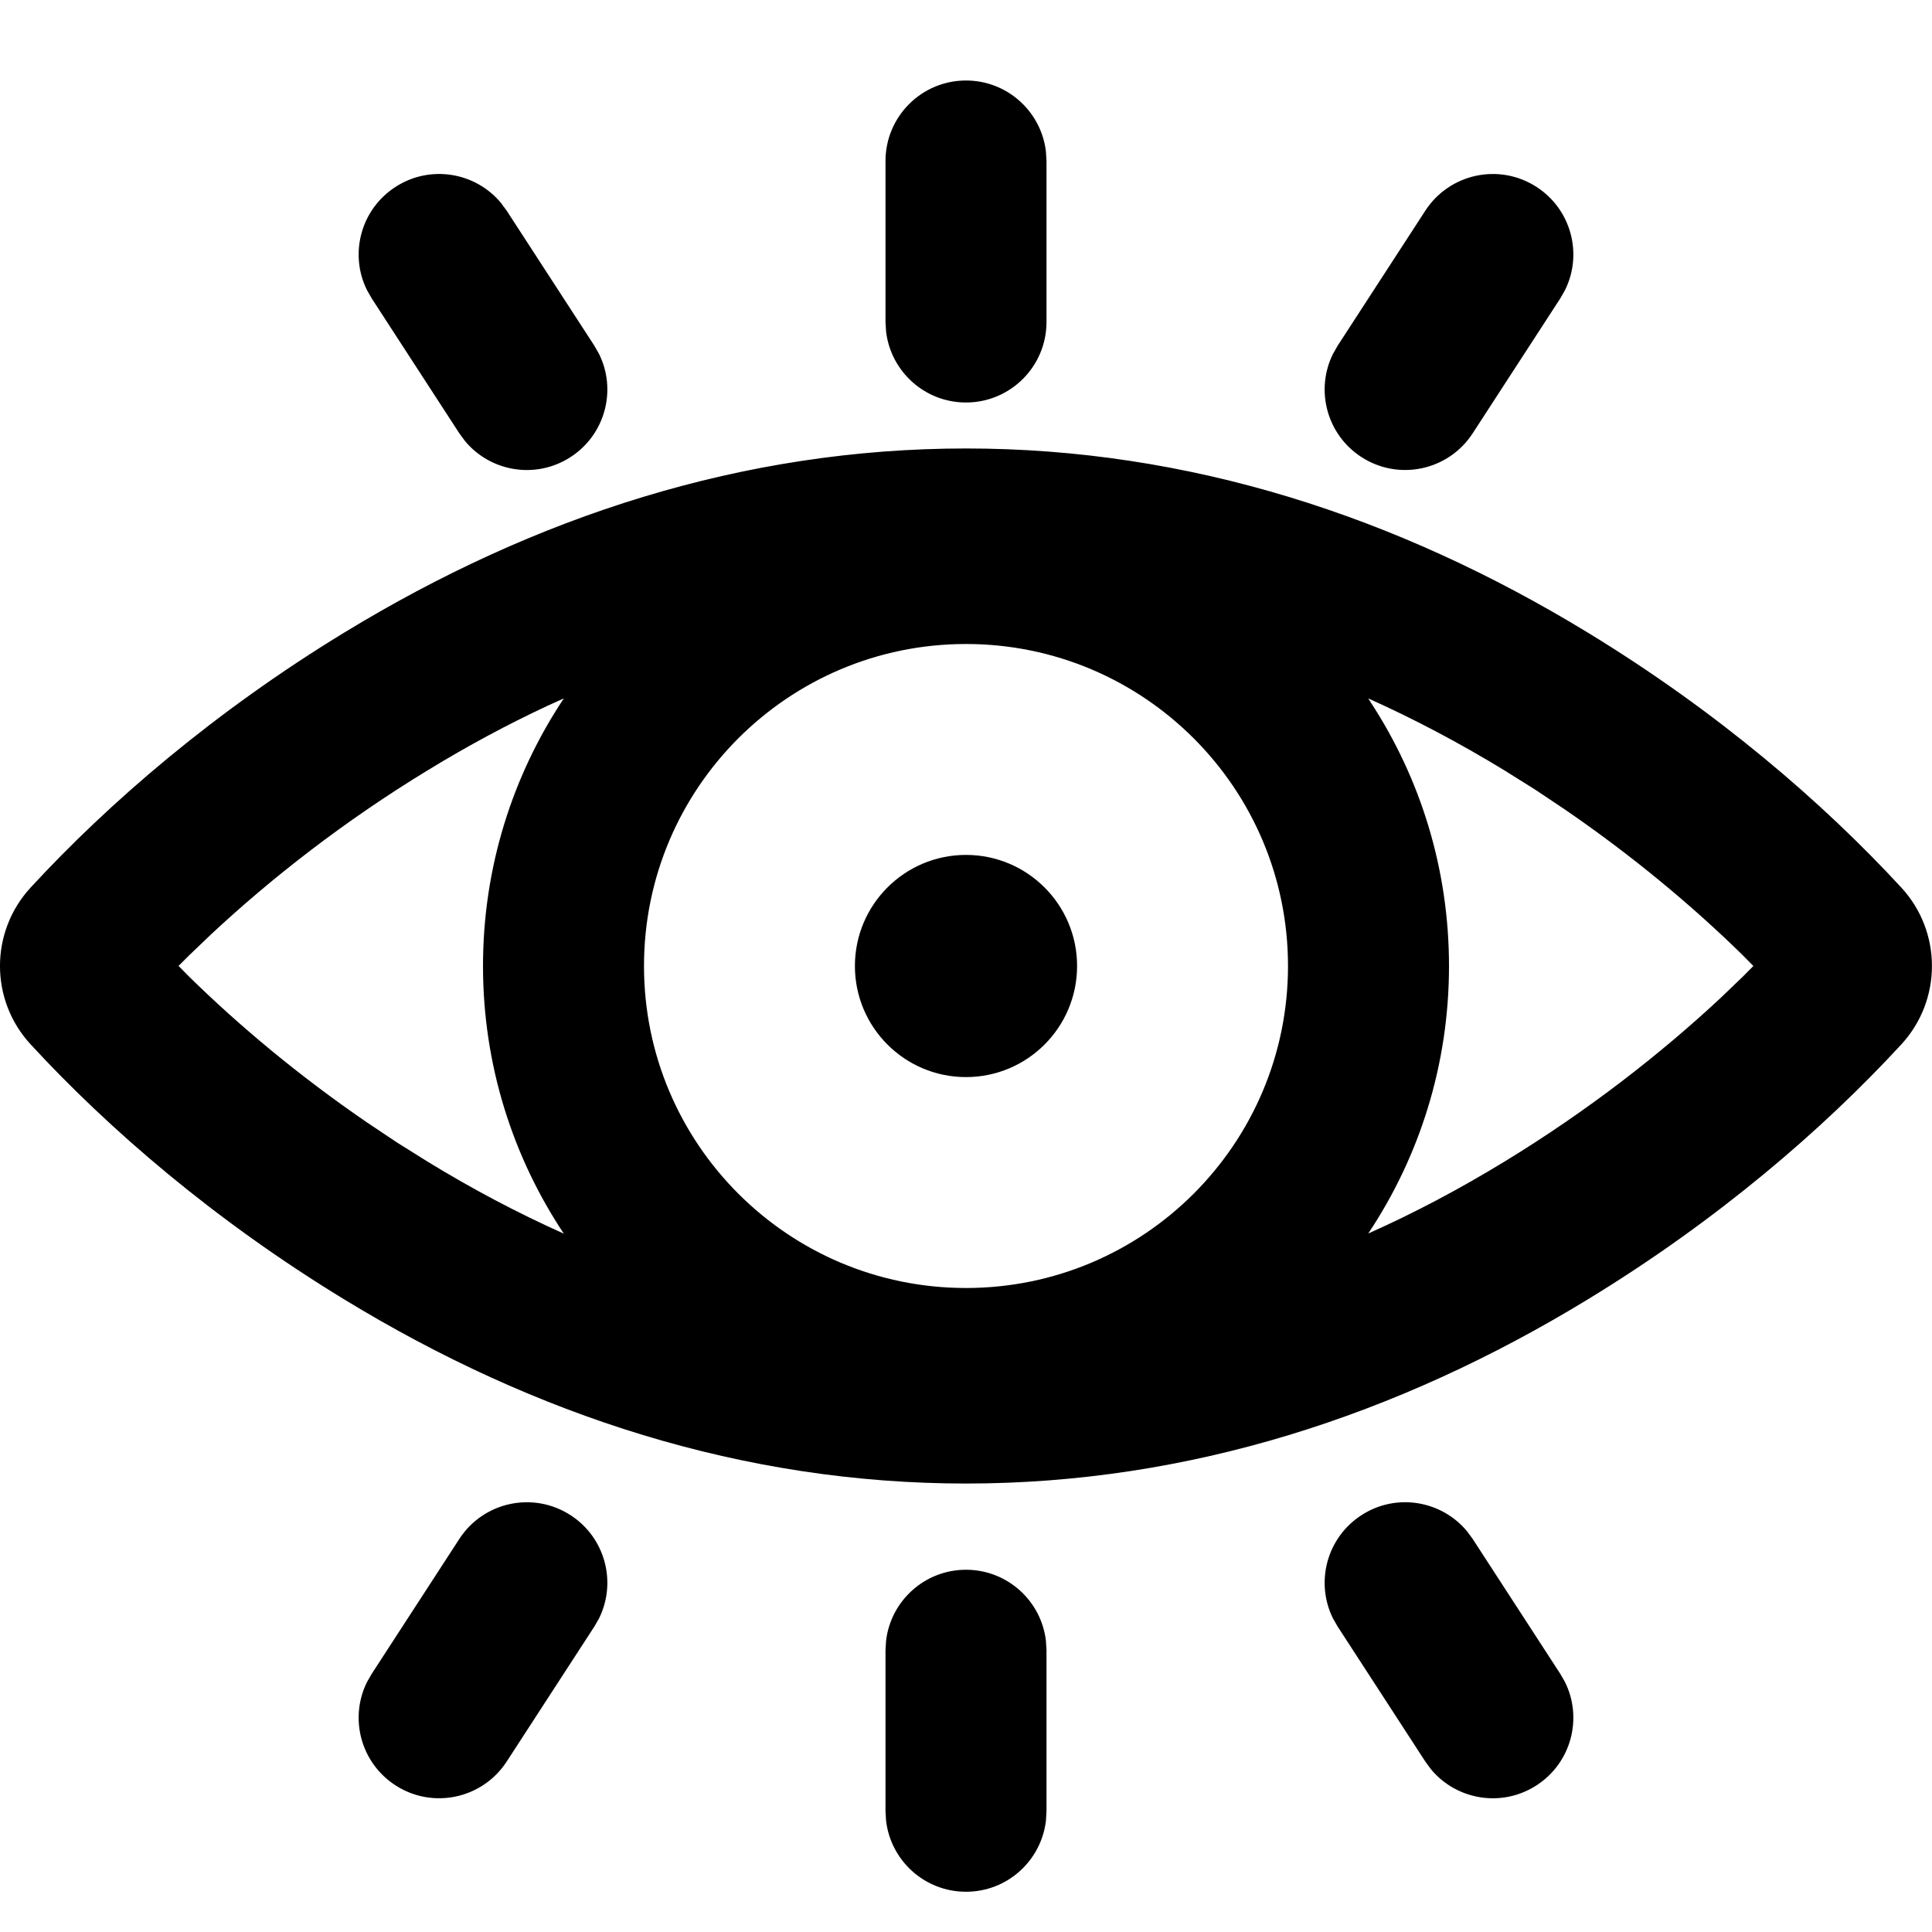 <svg xmlns="http://www.w3.org/2000/svg" fill="none" viewBox="0 0 24 24" height="24" width="24">
<path fill="black" d="M12 19.5C12.513 19.5 12.935 19.886 12.993 20.383L13 20.5V22.5L12.993 22.617C12.935 23.114 12.513 23.5 12 23.5C11.487 23.5 11.065 23.114 11.007 22.617L11 22.5V20.5L11.007 20.383C11.065 19.886 11.487 19.5 12 19.5ZM7.089 18.823C7.519 19.102 7.664 19.656 7.441 20.105L7.383 20.206L6.294 21.883C5.993 22.346 5.374 22.478 4.911 22.177C4.481 21.898 4.336 21.344 4.559 20.895L4.617 20.794L5.706 19.117C6.007 18.654 6.626 18.522 7.089 18.823ZM16.911 18.823C17.341 18.543 17.905 18.637 18.225 19.023L18.294 19.117L19.383 20.794L19.441 20.895C19.664 21.344 19.519 21.898 19.089 22.177C18.659 22.457 18.094 22.363 17.775 21.977L17.706 21.883L16.617 20.206L16.559 20.105C16.336 19.656 16.481 19.102 16.911 18.823ZM12 5.571C14.763 5.571 17.354 6.413 19.725 7.859C21.333 8.839 22.643 9.967 23.62 11.027C24.126 11.577 24.126 12.423 23.619 12.974C22.643 14.033 21.333 15.161 19.725 16.141C17.354 17.587 14.763 18.429 12 18.429C9.236 18.429 6.646 17.587 4.275 16.141C2.667 15.161 1.357 14.033 0.38 12.973C-0.127 12.423 -0.127 11.577 0.38 11.026C1.357 9.967 2.667 8.839 4.275 7.859C6.646 6.413 9.236 5.571 12 5.571ZM12 8C9.791 8 8 9.791 8 12C8 14.209 9.791 16 12 16C14.209 16 16 14.209 16 12C16 9.791 14.209 8 12 8ZM7.004 8.676L6.809 8.764C6.302 9 5.804 9.269 5.316 9.567C4.273 10.202 3.369 10.91 2.623 11.606L2.35 11.867L2.218 11.999L2.35 12.133C2.968 12.739 3.709 13.361 4.56 13.944L4.931 14.192L5.316 14.433C5.867 14.77 6.43 15.068 7.004 15.325C6.37 14.372 6 13.229 6 12C6 10.771 6.37 9.628 7.004 8.676ZM16.997 8.676L17.033 8.733C17.645 9.673 18 10.795 18 12C18 13.229 17.631 14.371 16.997 15.323C17.57 15.068 18.133 14.769 18.684 14.433C19.726 13.798 20.631 13.09 21.377 12.394L21.649 12.133L21.781 12L21.65 11.867C21.032 11.261 20.29 10.639 19.44 10.056L19.069 9.808L18.684 9.567C18.133 9.231 17.57 8.933 16.997 8.676ZM12 10.62C12.762 10.62 13.38 11.238 13.38 12C13.38 12.762 12.762 13.38 12 13.38C11.238 13.38 10.62 12.762 10.62 12C10.62 11.238 11.238 10.62 12 10.62ZM4.911 2.323C5.341 2.043 5.906 2.137 6.225 2.523L6.294 2.617L7.383 4.294L7.441 4.396C7.664 4.844 7.519 5.398 7.089 5.677C6.659 5.957 6.094 5.863 5.775 5.477L5.706 5.383L4.617 3.706L4.559 3.604C4.336 3.156 4.481 2.602 4.911 2.323ZM19.089 2.323C19.519 2.602 19.664 3.156 19.441 3.604L19.383 3.706L18.294 5.383C17.993 5.846 17.374 5.978 16.911 5.677C16.481 5.398 16.336 4.844 16.559 4.396L16.617 4.294L17.706 2.617C18.007 2.154 18.626 2.022 19.089 2.323ZM12 1C12.513 1 12.935 1.386 12.993 1.883L13 2V4C13 4.552 12.552 5 12 5C11.487 5 11.065 4.614 11.007 4.117L11 4V2C11 1.448 11.448 1 12 1Z" clip-rule="evenodd" fill-rule="evenodd"></path>
</svg>

